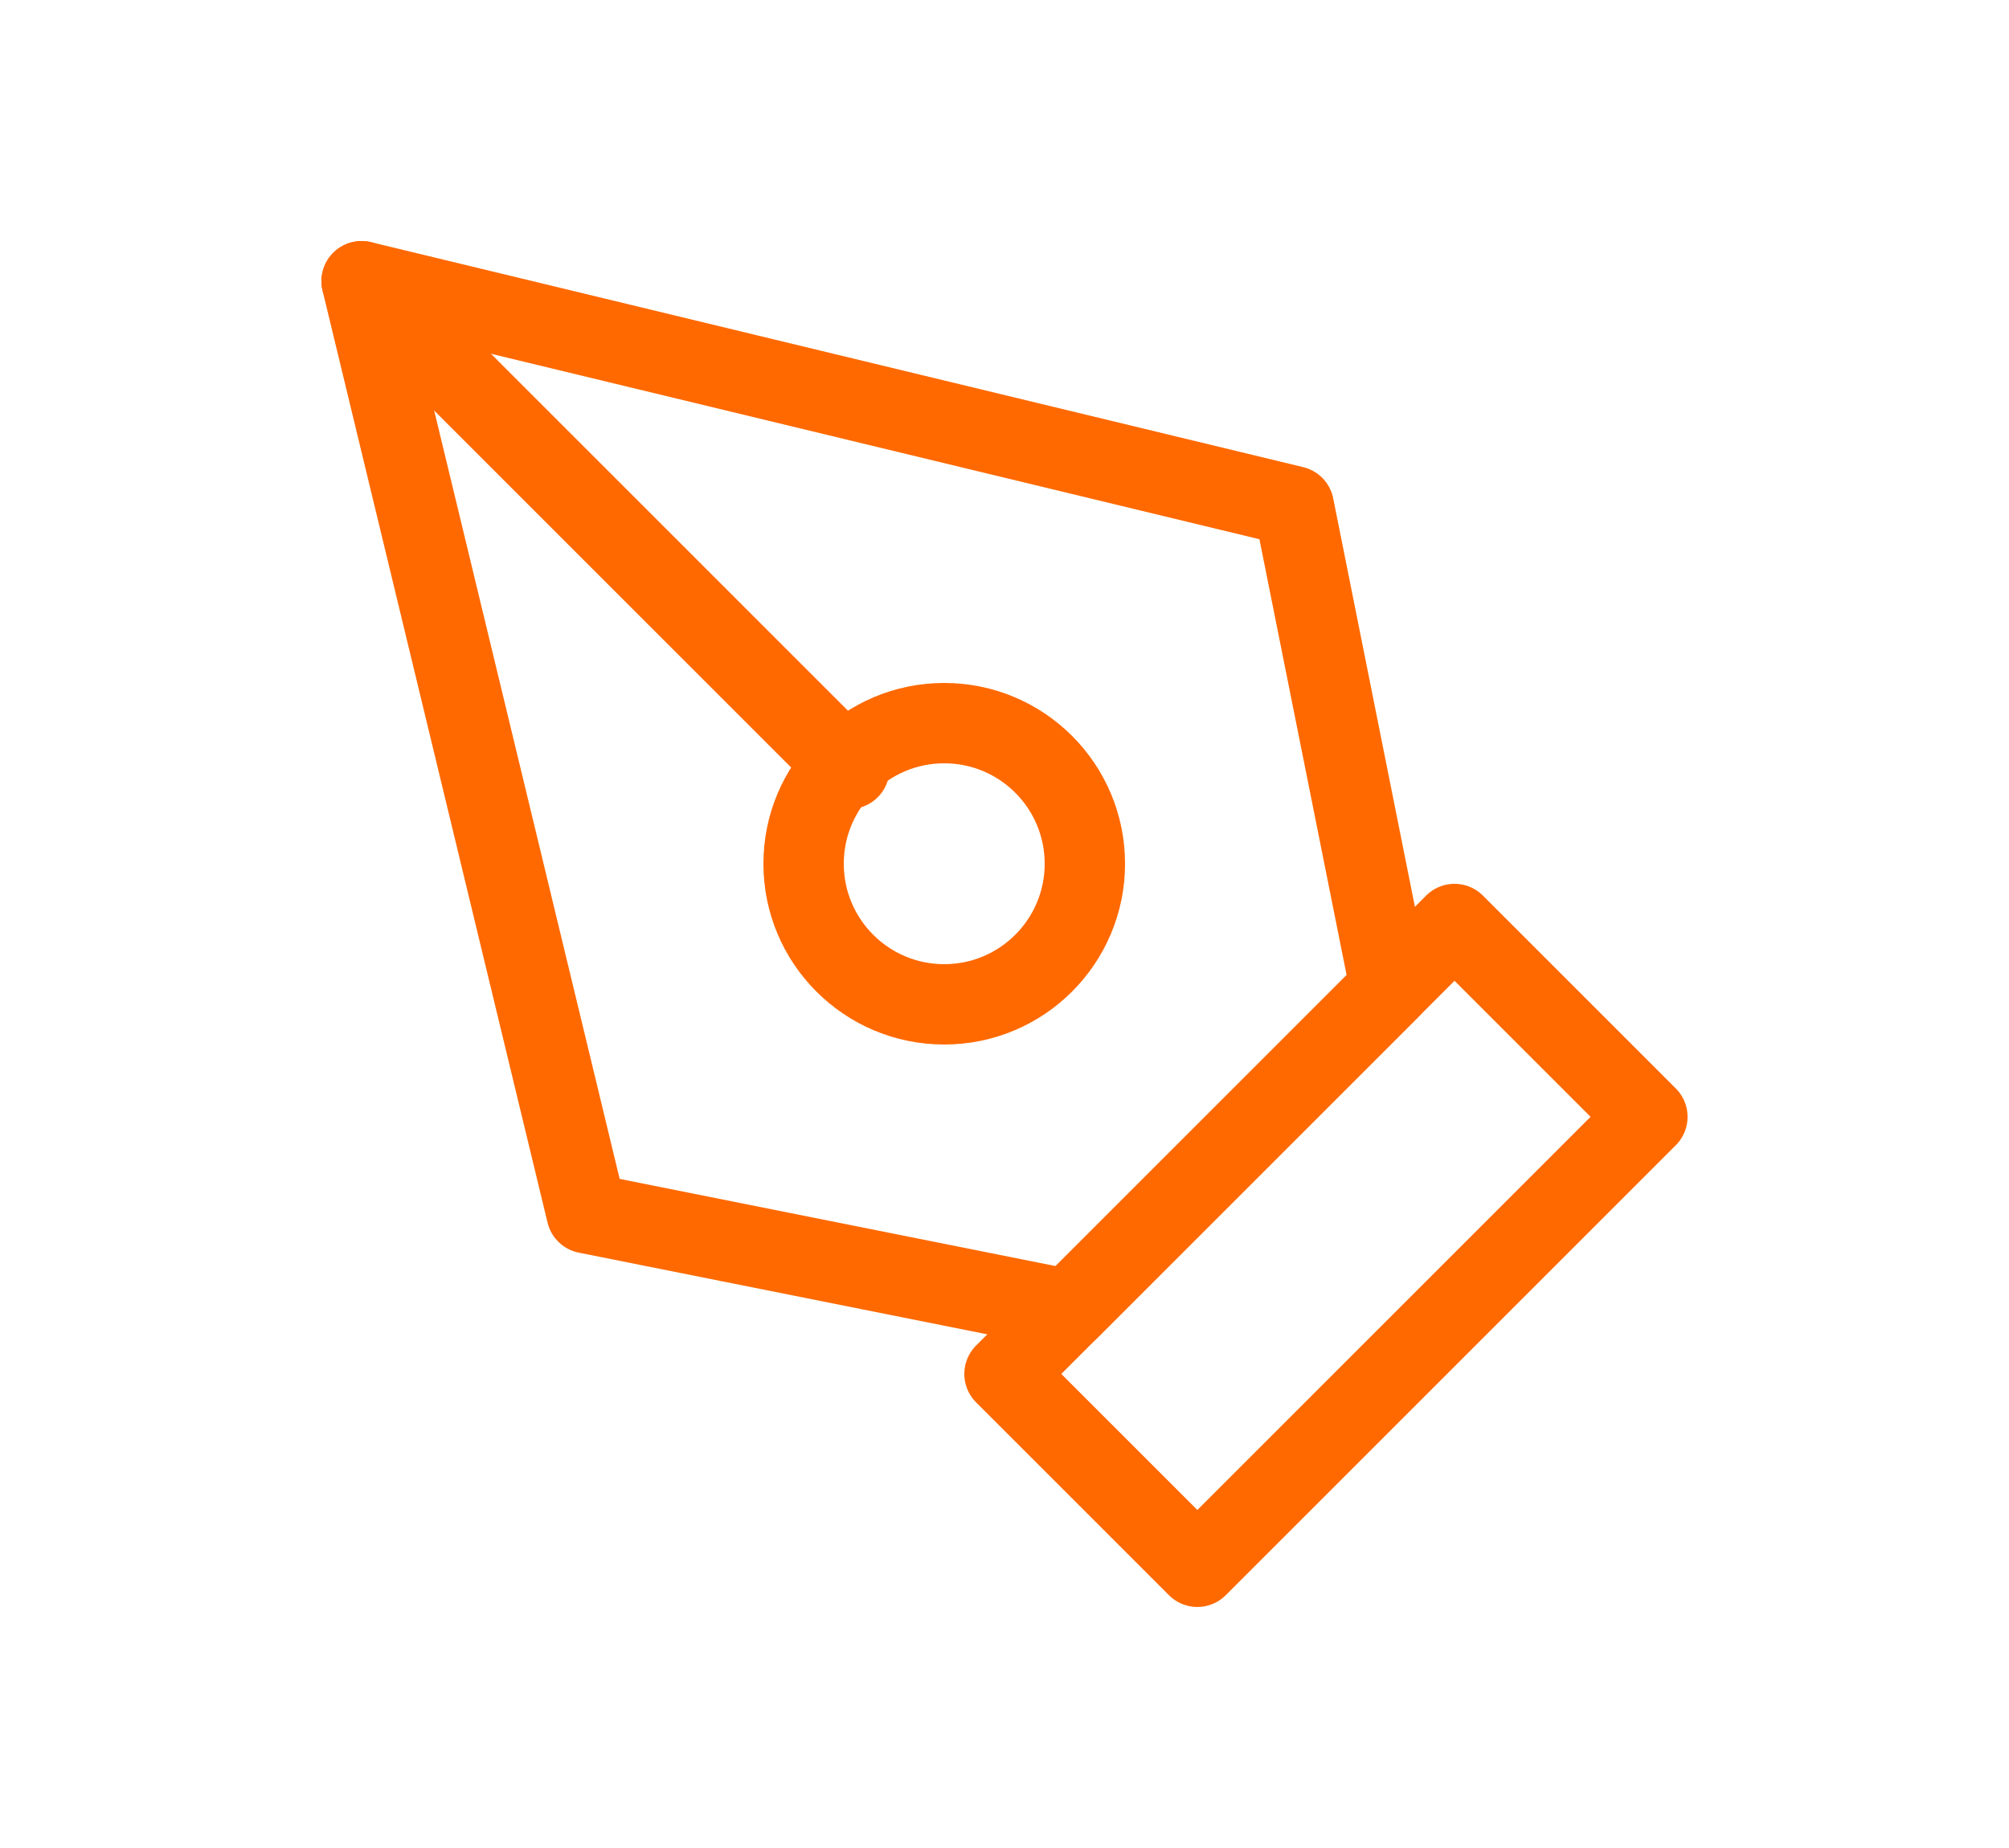 <svg xmlns="http://www.w3.org/2000/svg" width="50" height="46" viewBox="0 0 50 46">
  <g id="Group_344" data-name="Group 344" transform="translate(-1156 -2194)">
    <rect id="Rectangle_273" data-name="Rectangle 273" width="50" height="46" transform="translate(1156 2194)" fill="none"/>
    <g id="pen-tool" transform="translate(1163 2199)">
      <path id="Path_2935" data-name="Path 2935" d="M12,23.2,23.2,12,28,16.8,16.8,28Z" transform="translate(6 6)" fill="none" stroke="#ff6900" stroke-linecap="round" stroke-linejoin="round" stroke-width="2"/>
      <path id="Path_2936" data-name="Path 2936" d="M27.6,19.6l-2.4-12L2,2,7.6,25.2l12,2.4Z" fill="none" stroke="#ff6900" stroke-linecap="round" stroke-linejoin="round" stroke-width="2"/>
      <path id="Path_2937" data-name="Path 2937" d="M2,2,14.138,14.138" fill="none" stroke="#ff6900" stroke-linecap="round" stroke-linejoin="round" stroke-width="2"/>
      <circle id="Ellipse_22" data-name="Ellipse 22" cx="3.5" cy="3.5" r="3.5" transform="translate(13 13)" fill="none" stroke="#ff6900" stroke-linecap="round" stroke-linejoin="round" stroke-width="2"/>
    </g>
  </g>
</svg>
